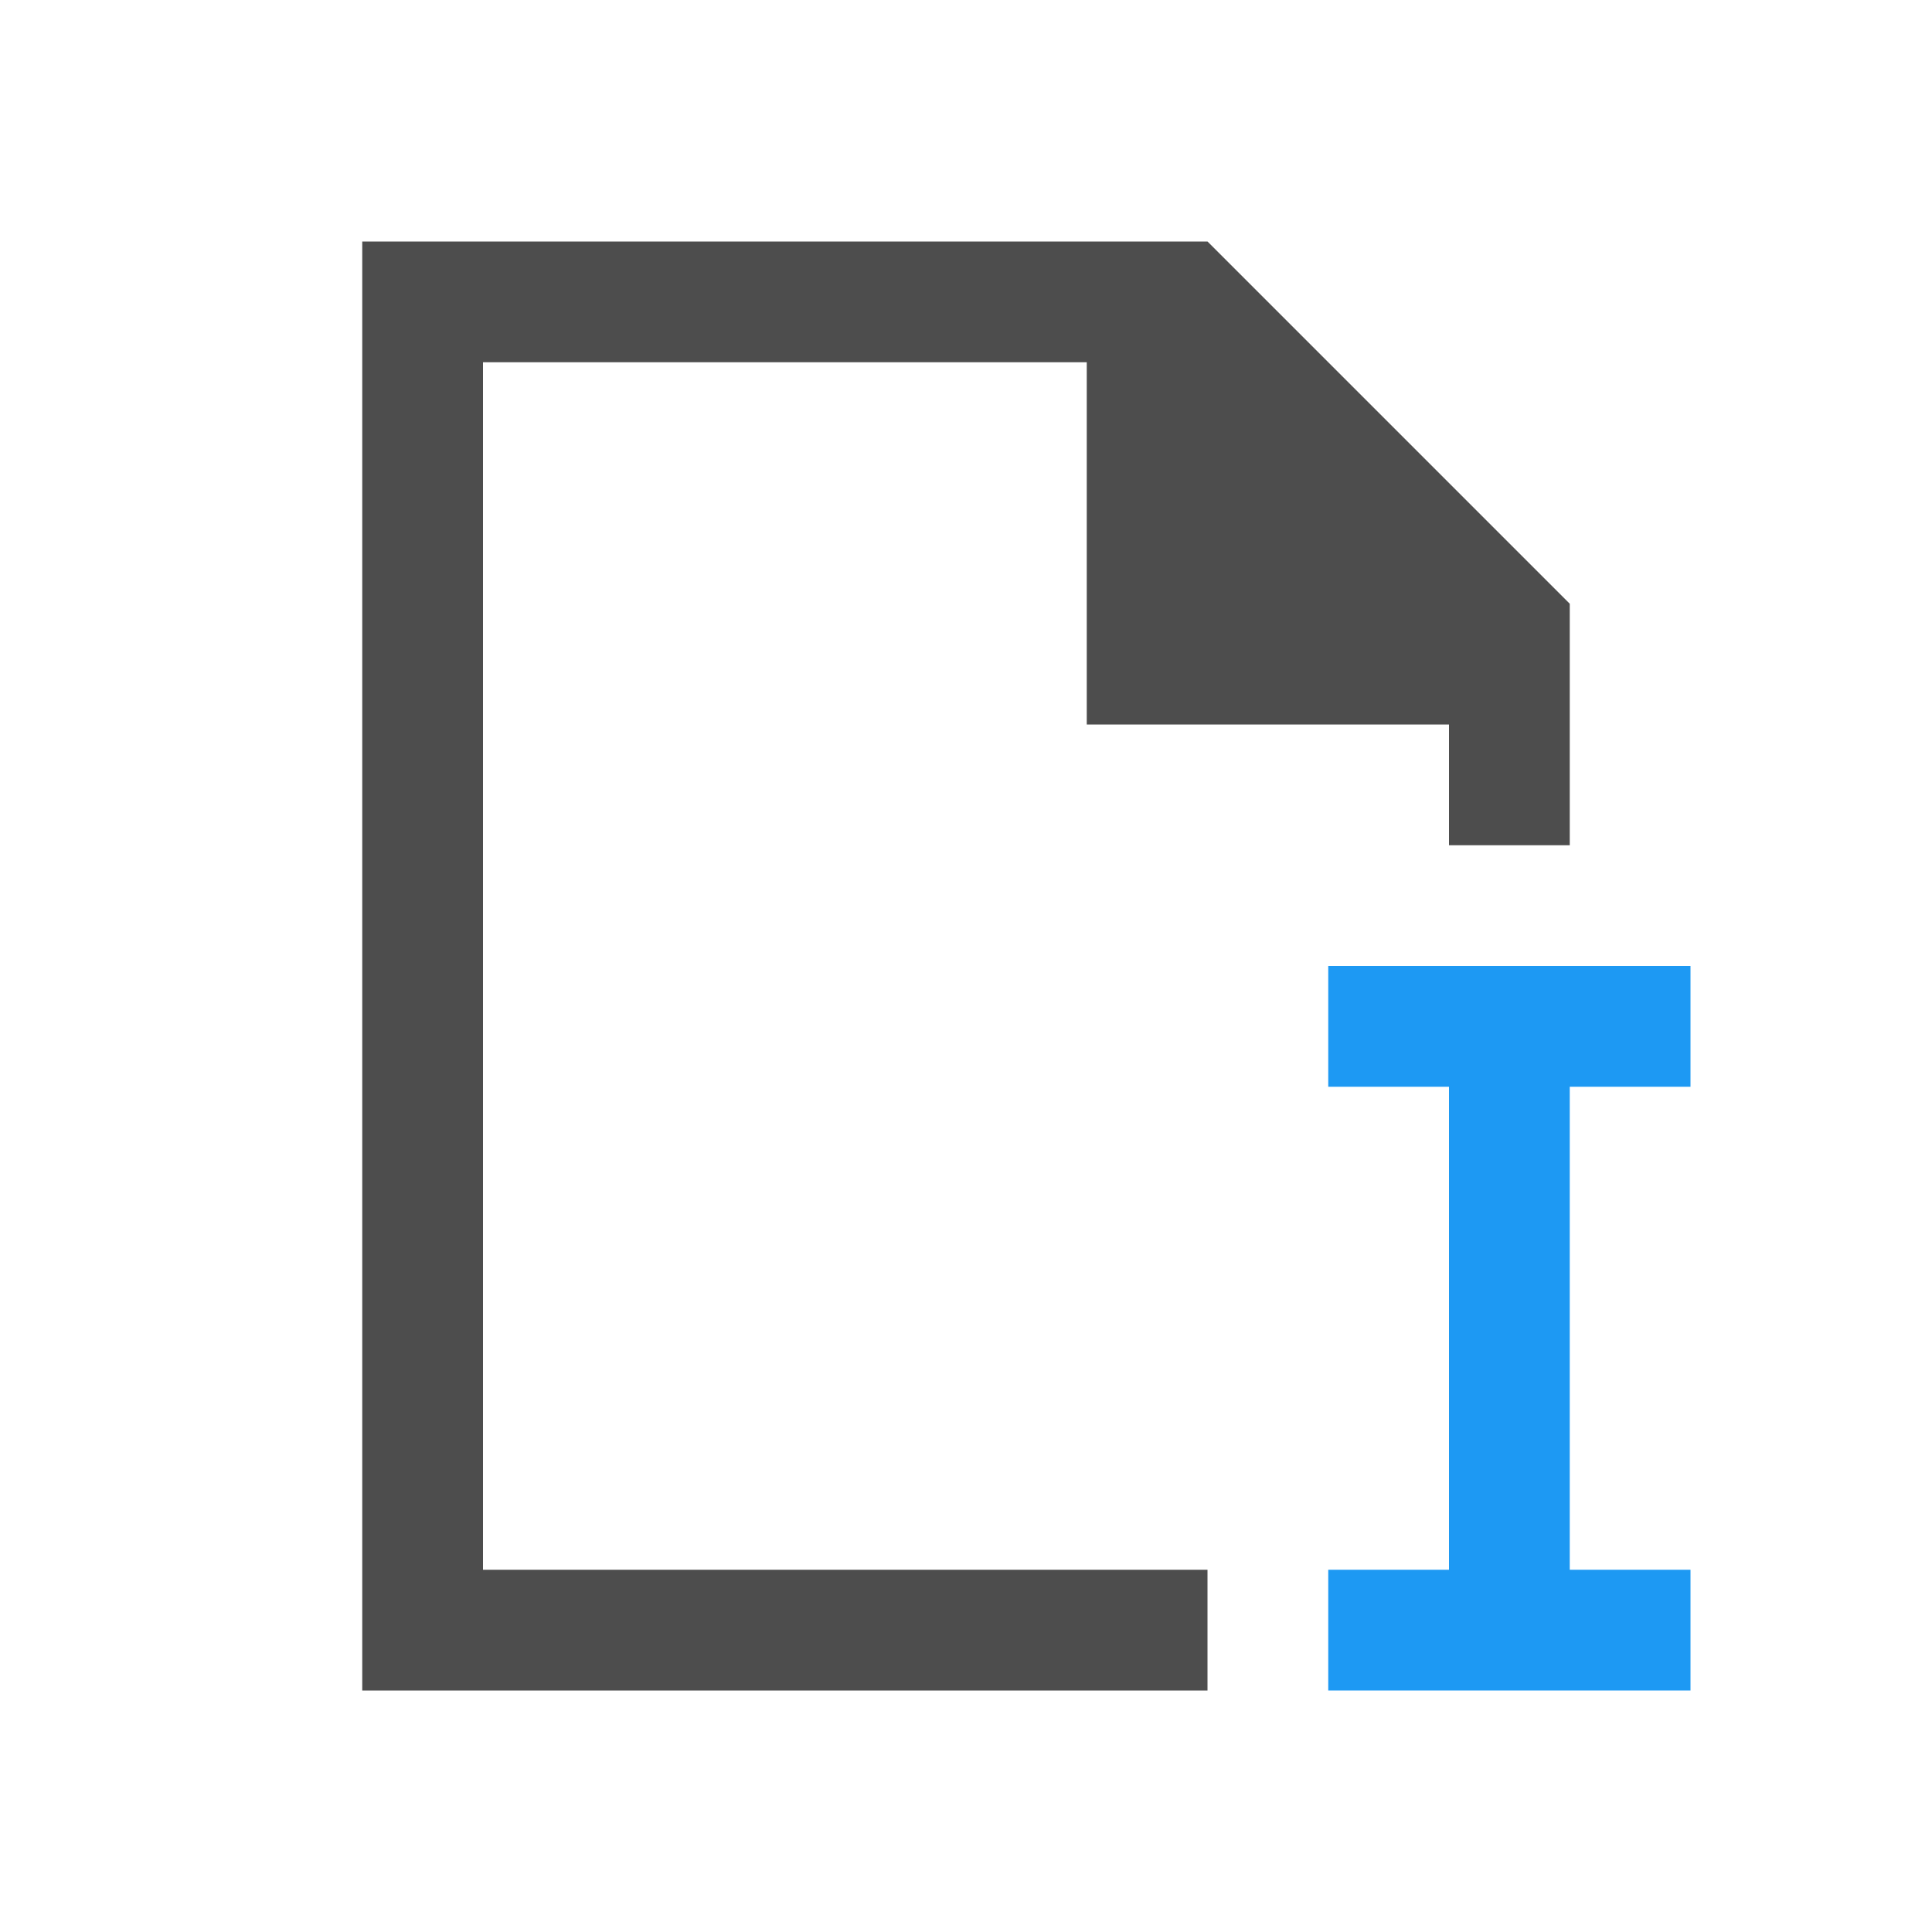 <svg xmlns="http://www.w3.org/2000/svg" viewBox="0 0 16 16">
  <path
     style="fill:#4d4d4d"
     d="M 3 2 L 3 14 L 10 14 L 10 13 L 4 13 L 4 3 L 9 3 L 9 6 L 12 6 L 12 7 L 13 7 L 13 5 L 10 2 L 3 2 z "
     />
  <path
     style="fill:#1d99f3"
     d="M 11 8 L 11 9 L 12 9 L 12 13 L 11 13 L 11 14 L 14 14 L 14 13 L 13 13 L 13 9 L 14 9 L 14 8 L 11 8 z "
     />
</svg>
